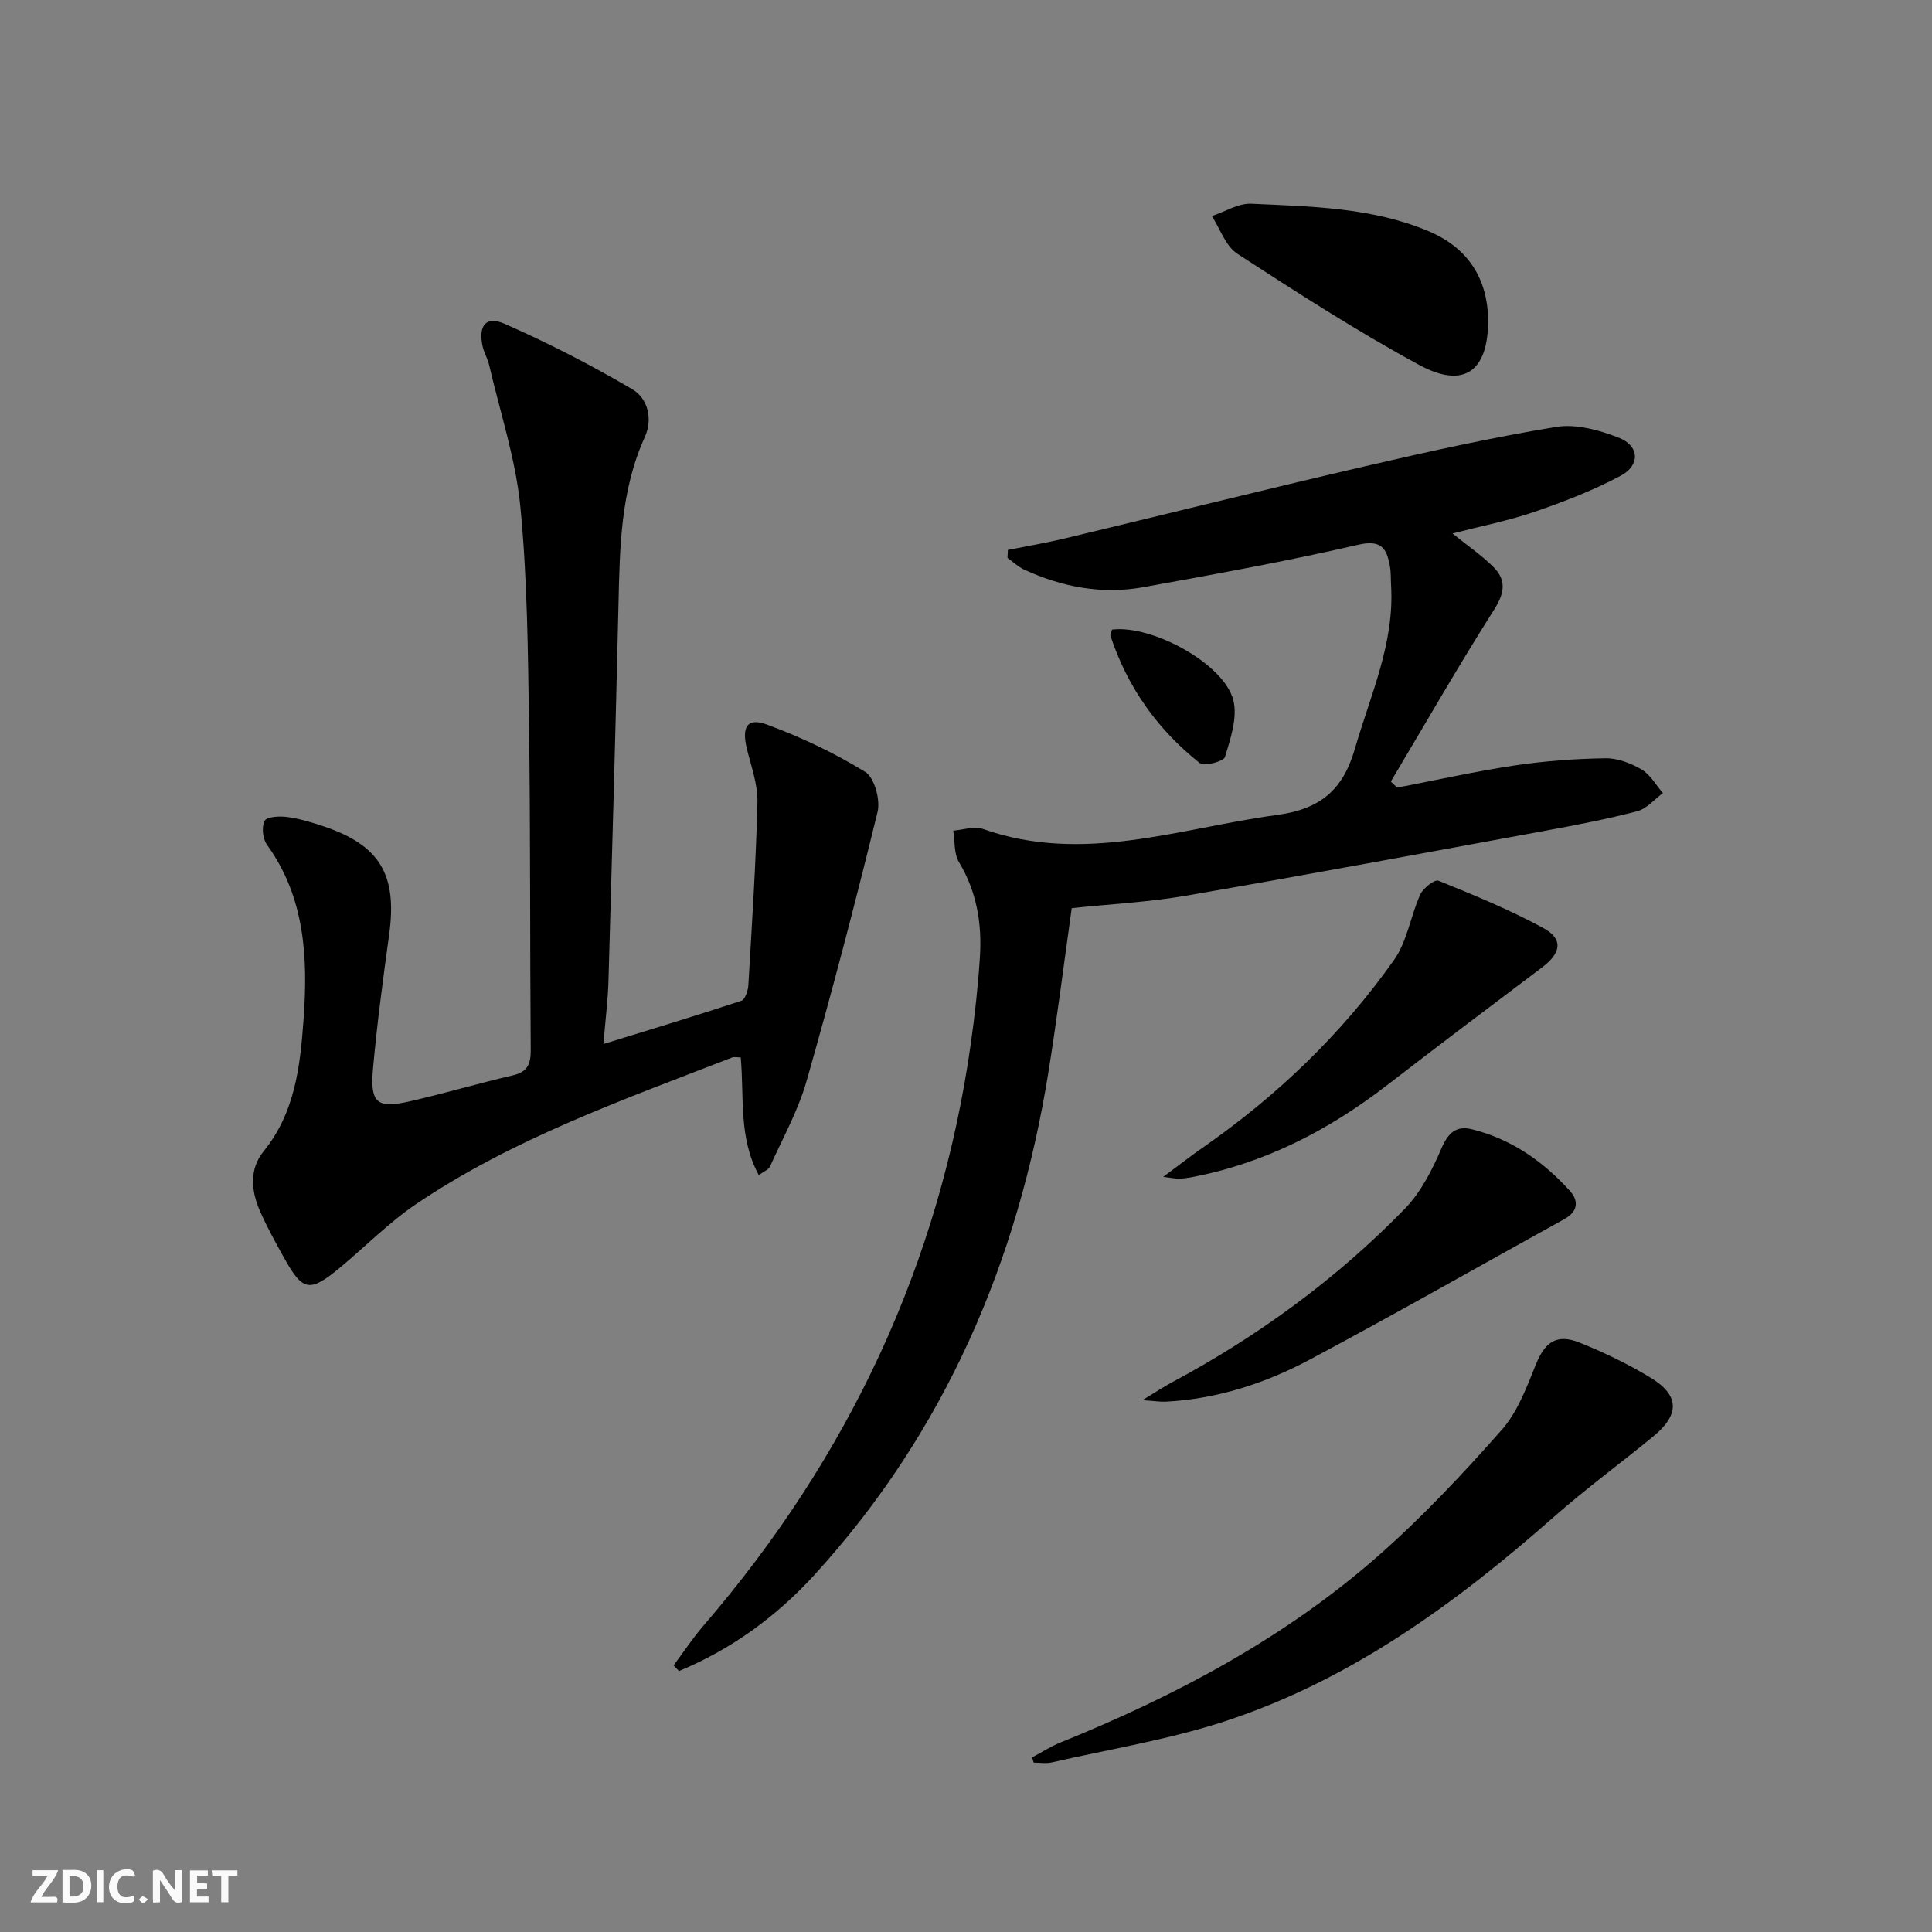 <svg enable-background="new 0 0 400 400" viewBox="0 0 400 400" xmlns="http://www.w3.org/2000/svg"><rect x="0" y="0" width="400" height="400" fill="#808080" stroke="none"/><g fill="#fbfafa"><path d="m37.59 393.81c-.92.31-1.52.05-2-.78-.7-1.2-1.52-2.34-2.47-3.78v4.59c-.55.03-.95.05-1.41.07-.03-.37-.06-.64-.06-.91 0-1.91 0-3.81 0-5.7 1.13-.41 1.77-.03 2.29.91.62 1.11 1.38 2.14 2.31 3.19v-4.2h1.35v6.61z"/><path d="m12.94 393.88v-6.75c1.9.19 3.93-.54 5.37 1.29.8 1.01.78 2.88.03 3.97-1.37 1.97-3.4 1.51-5.4 1.49m1.45-1.22c2.04.12 2.92-.58 2.89-2.21-.03-1.51-.98-2.19-2.89-2z"/><path d="m11.81 393.87h-5.49c.68-2.18 2.47-3.48 3.51-5.45h-3.08v-1.21h5.29c-.71 2.13-2.44 3.48-3.47 5.51.86 0 1.63.04 2.39-.01.79-.05 1.14.21.85 1.16"/><path d="m39.33 393.86v-6.61h3.7v1.07h-2.22v1.52c.68.04 1.34.09 2.07.13v1.07c-.72.05-1.38.09-2.1.14v1.48h2.4v1.19h-3.85z"/><path d="m27.71 388.56c-1.15-.3-2.46-.61-3.1.64-.37.73-.41 1.93-.06 2.67.63 1.35 1.99.93 3.17.68.35.94-.01 1.32-.93 1.46-1.62.25-3.05-.27-3.76-1.48-.73-1.25-.6-3.03.31-4.17.88-1.11 2.71-1.7 4-1.16.32.13.44.74.65 1.12-.1.08-.19.16-.28.24"/><path d="m49.15 387.24v1.07c-.59.02-1.17.05-1.87.08v5.44h-1.48v-5.44h-1.85c-.05-.4-.08-.73-.13-1.15z"/><path d="m20.06 387.21h1.33v6.62h-1.33z"/><path d="m30.68 393.25c-.49.38-.8.79-1.05.76-.32-.05-.6-.45-.9-.7.26-.24.51-.64.8-.67.29-.04.62.3 1.15.61"/></g><path d="m157.1 243.29c-4.24-7.78-2.99-16.1-3.74-24.36-.67 0-1.31-.17-1.81.02-22.45 8.73-45.27 16.74-65.41 30.35-5.61 3.8-10.45 8.74-15.69 13.1-6.32 5.25-7.74 5.02-11.62-1.95-1.78-3.18-3.54-6.39-5.01-9.72-1.83-4.17-2.24-8.67.75-12.35 6.5-8 7.57-17.58 8.27-27.17.93-12.75.38-25.32-7.58-36.34-.87-1.21-1.12-3.64-.48-4.91.43-.85 2.98-1.02 4.51-.83 2.45.3 4.87 1.02 7.22 1.79 12.09 3.93 15.79 10.05 14.06 22.57-1.27 9.21-2.5 18.43-3.34 27.69-.65 7.24.79 8.41 7.74 6.81 7.12-1.63 14.13-3.71 21.24-5.36 3.09-.72 3.69-2.43 3.67-5.32-.18-22.33-.04-44.66-.35-66.99-.22-15.13-.33-30.32-1.79-45.36-.97-9.94-4.22-19.66-6.49-29.46-.3-1.28-1.03-2.47-1.32-3.75-.95-4.32.65-6.42 4.54-4.71 9.06 3.98 17.91 8.54 26.44 13.55 3.2 1.88 4.3 6.12 2.6 9.88-5.04 11.1-5.19 22.87-5.46 34.7-.6 25.95-1.33 51.91-2.07 77.86-.11 3.95-.62 7.89-1.04 13.12 10.11-3.12 19.37-5.92 28.55-8.95.77-.26 1.38-2.1 1.45-3.25.74-12.61 1.57-25.21 1.88-37.83.09-3.7-1.3-7.46-2.2-11.15-1.08-4.46.08-6.45 4.08-4.98 7.08 2.59 14.01 5.88 20.43 9.82 1.91 1.17 3.17 5.78 2.56 8.29-4.56 18.67-9.43 37.28-14.71 55.76-1.75 6.13-4.96 11.86-7.6 17.73-.31.6-1.26.94-2.28 1.7z" fill="#000001"/><path d="m139.46 344.81c2.05-2.75 3.94-5.63 6.18-8.23 30.06-34.88 48.93-74.9 55.37-120.61.83-5.91 1.49-11.86 1.87-17.82.44-6.91-.64-13.53-4.34-19.67-1.06-1.76-.82-4.31-1.18-6.5 2.04-.16 4.33-.99 6.1-.37 20.76 7.37 40.68-.14 60.93-2.88 8.82-1.19 13.61-5.02 16.12-13.69 3.22-11.15 8.21-21.81 7.5-33.8-.08-1.33-.01-2.69-.24-3.99-.67-3.67-1.7-5.59-6.6-4.46-14.69 3.4-29.55 6.07-44.39 8.77-8.58 1.56-16.87 0-24.75-3.64-1.25-.58-2.3-1.6-3.44-2.41.03-.55.05-1.1.08-1.65 3.9-.78 7.82-1.44 11.68-2.36 20.64-4.94 41.24-10.08 61.91-14.88 13.23-3.07 26.52-6.03 39.91-8.23 4.12-.68 8.94.65 12.98 2.23 4.28 1.67 4.49 5.71.38 7.89-5.66 3.02-11.73 5.36-17.81 7.45-5.41 1.85-11.08 2.96-17 4.49 3.05 2.46 5.91 4.43 8.36 6.82 2.75 2.68 2.55 5.33.33 8.83-7.44 11.73-14.35 23.79-21.46 35.72.44.42.89.83 1.33 1.25 8.1-1.56 16.16-3.37 24.31-4.59 6.21-.93 12.52-1.39 18.79-1.49 2.51-.04 5.27 1.02 7.49 2.32 1.81 1.06 2.97 3.22 4.42 4.89-1.75 1.29-3.34 3.23-5.3 3.75-6.25 1.64-12.61 2.86-18.97 4.03-24.8 4.56-49.59 9.17-74.44 13.46-7.81 1.35-15.79 1.75-23.69 2.58-1.58 11.21-3 22.54-4.8 33.8-6.29 39.31-21.42 74.6-48.46 104.23-7.87 8.62-17.21 15.43-28.05 19.92-.38-.38-.75-.77-1.12-1.16z" fill="#000001"/><path d="m213.69 363.85c1.95-1.04 3.82-2.26 5.86-3.08 23.88-9.67 46.49-21.64 65.91-38.75 9.08-8 17.43-16.9 25.45-25.97 3.27-3.7 5.16-8.78 7.05-13.49 1.88-4.68 4.29-6.5 9.09-4.58 5.06 2.03 10.04 4.43 14.69 7.26 6.03 3.67 6.06 7.65.5 12.2-6.82 5.59-13.95 10.81-20.56 16.64-20.24 17.84-41.84 33.61-67.7 42.17-11.75 3.89-24.13 5.87-36.24 8.64-1.19.27-2.49.04-3.73.04-.11-.36-.22-.72-.32-1.08z" fill="#000001"/><path d="m240.84 243.65c3.41-2.53 5.7-4.33 8.08-5.98 15.45-10.74 28.88-23.61 39.72-38.95 2.72-3.86 3.41-9.11 5.42-13.54.6-1.31 2.97-3.16 3.75-2.84 7.35 2.98 14.74 6.01 21.7 9.79 4.21 2.28 3.72 5.18-.23 8.15-10.75 8.09-21.49 16.2-32.15 24.43-12.15 9.37-25.45 16.21-40.63 19.06-.81.15-1.64.24-2.47.28-.49.01-.99-.12-3.19-.4z" fill="#000001"/><path d="m236.52 289.89c2.91-1.76 4.48-2.81 6.14-3.7 17.85-9.56 34.05-21.41 48.17-35.9 3.33-3.42 5.69-8.06 7.6-12.52 1.39-3.25 3.09-4.76 6.3-3.97 8.16 2.01 14.8 6.66 20.34 12.81 1.82 2.03 1.61 4.24-1.14 5.76-17.56 9.71-35 19.65-52.7 29.09-9.26 4.94-19.23 8.19-29.87 8.74-1.07.06-2.15-.13-4.84-.31z" fill="#000001"/><path d="m308.1 66.45c-.01 10.42-5.01 14.13-14.25 9.12-12.93-7.01-25.33-15.02-37.68-23.04-2.42-1.58-3.55-5.15-5.27-7.8 2.73-.9 5.51-2.68 8.19-2.55 12.38.57 24.92.76 36.6 5.65 8.1 3.39 12.36 9.7 12.41 18.62z" fill="#000001"/><path d="m230.24 130.35c8.28-1.04 23.21 7.08 25.11 14.62.9 3.59-.58 7.96-1.73 11.75-.28.93-4.3 2-5.22 1.27-8.71-6.91-14.97-15.69-18.48-26.32-.12-.37.21-.9.32-1.32z" fill="#000001"/></svg>